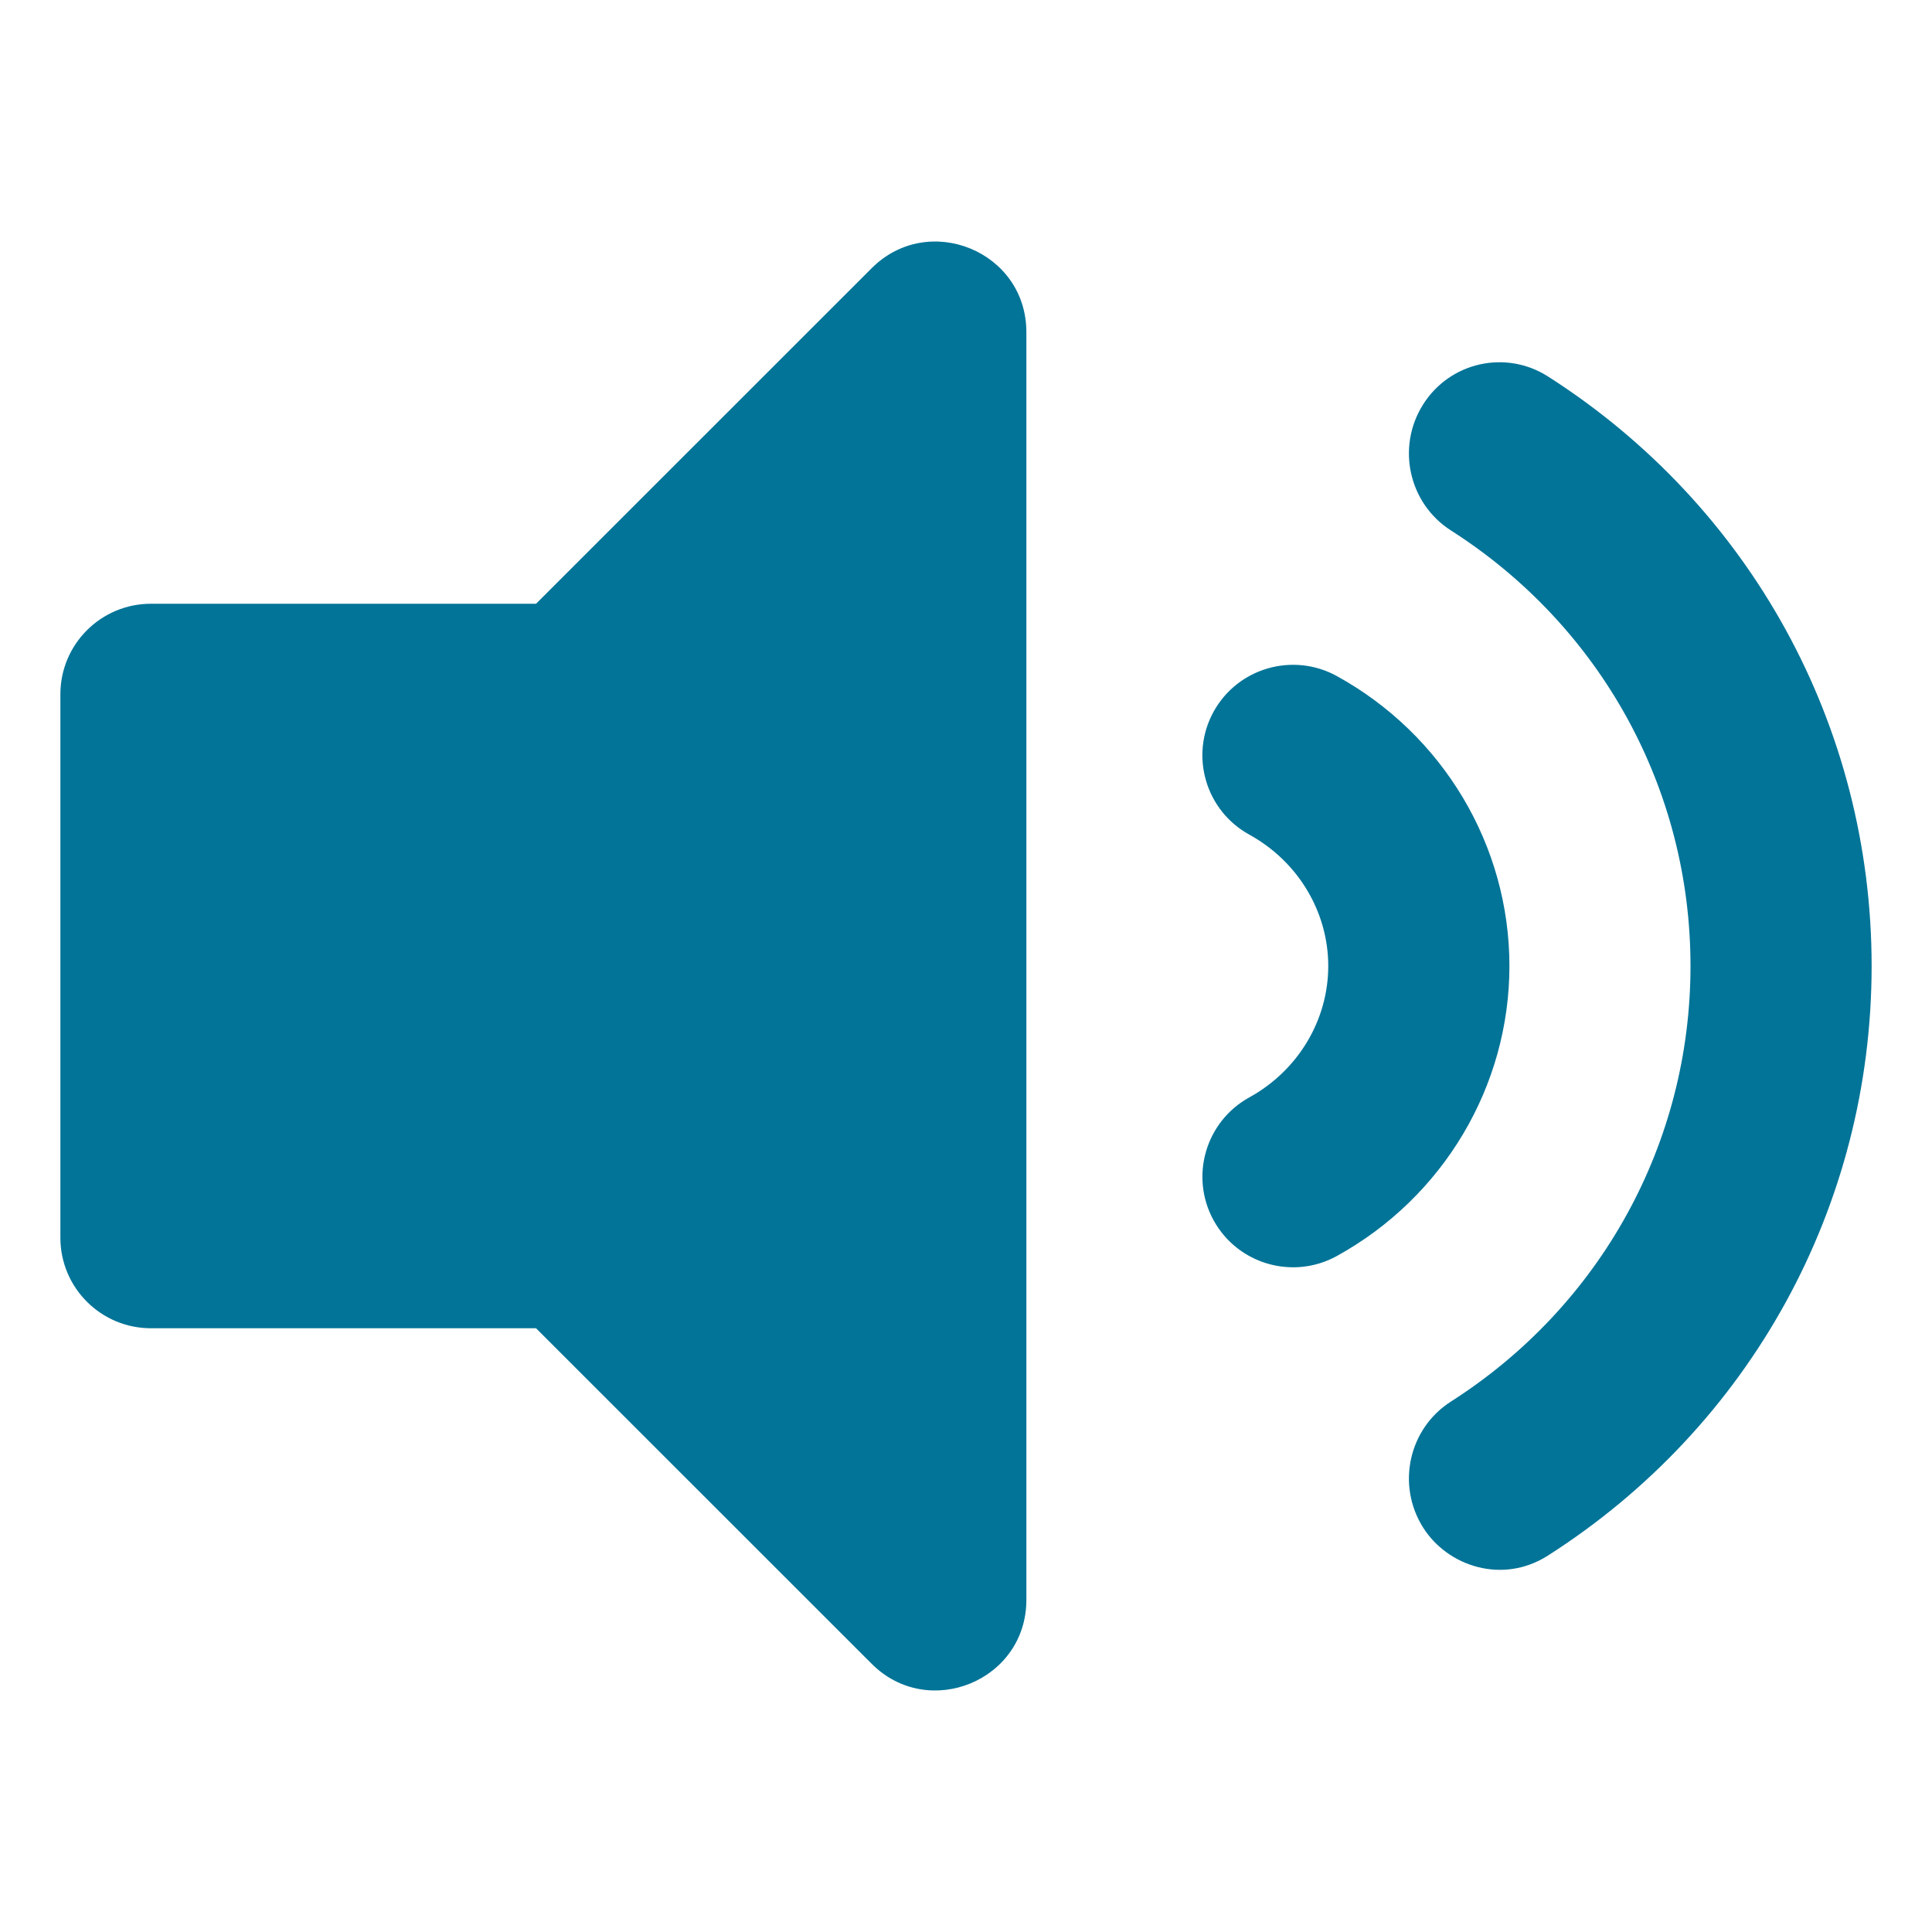 <svg width="40" height="40" viewBox="0 0 40 40" fill="none" xmlns="http://www.w3.org/2000/svg">
<path d="M18.049 5.551L11.098 12.5H3.125C2.089 12.5 1.25 13.339 1.25 14.375V25.625C1.25 26.66 2.089 27.5 3.125 27.5H11.098L18.049 34.449C19.223 35.623 21.25 34.798 21.25 33.123V6.877C21.25 5.2 19.222 4.378 18.049 5.551ZM38.75 20C38.75 15.037 36.245 10.473 32.049 7.794C31.175 7.236 30.016 7.495 29.462 8.377C28.908 9.258 29.166 10.424 30.041 10.983C33.146 12.966 35 16.337 35 20C35 23.663 33.146 27.034 30.041 29.017C29.166 29.575 28.908 30.741 29.462 31.623C29.97 32.433 31.112 32.806 32.049 32.206C36.245 29.527 38.75 24.963 38.75 20ZM27.674 13.995C26.77 13.5 25.628 13.826 25.127 14.733C24.627 15.64 24.958 16.78 25.865 17.28C26.873 17.834 27.5 18.877 27.5 20C27.5 21.123 26.873 22.166 25.866 22.72C24.959 23.22 24.628 24.36 25.127 25.267C25.63 26.178 26.772 26.502 27.675 26.006C29.881 24.791 31.251 22.49 31.251 19.999C31.251 17.509 29.881 15.209 27.674 13.995Z" fill="#027498"/>
</svg>
